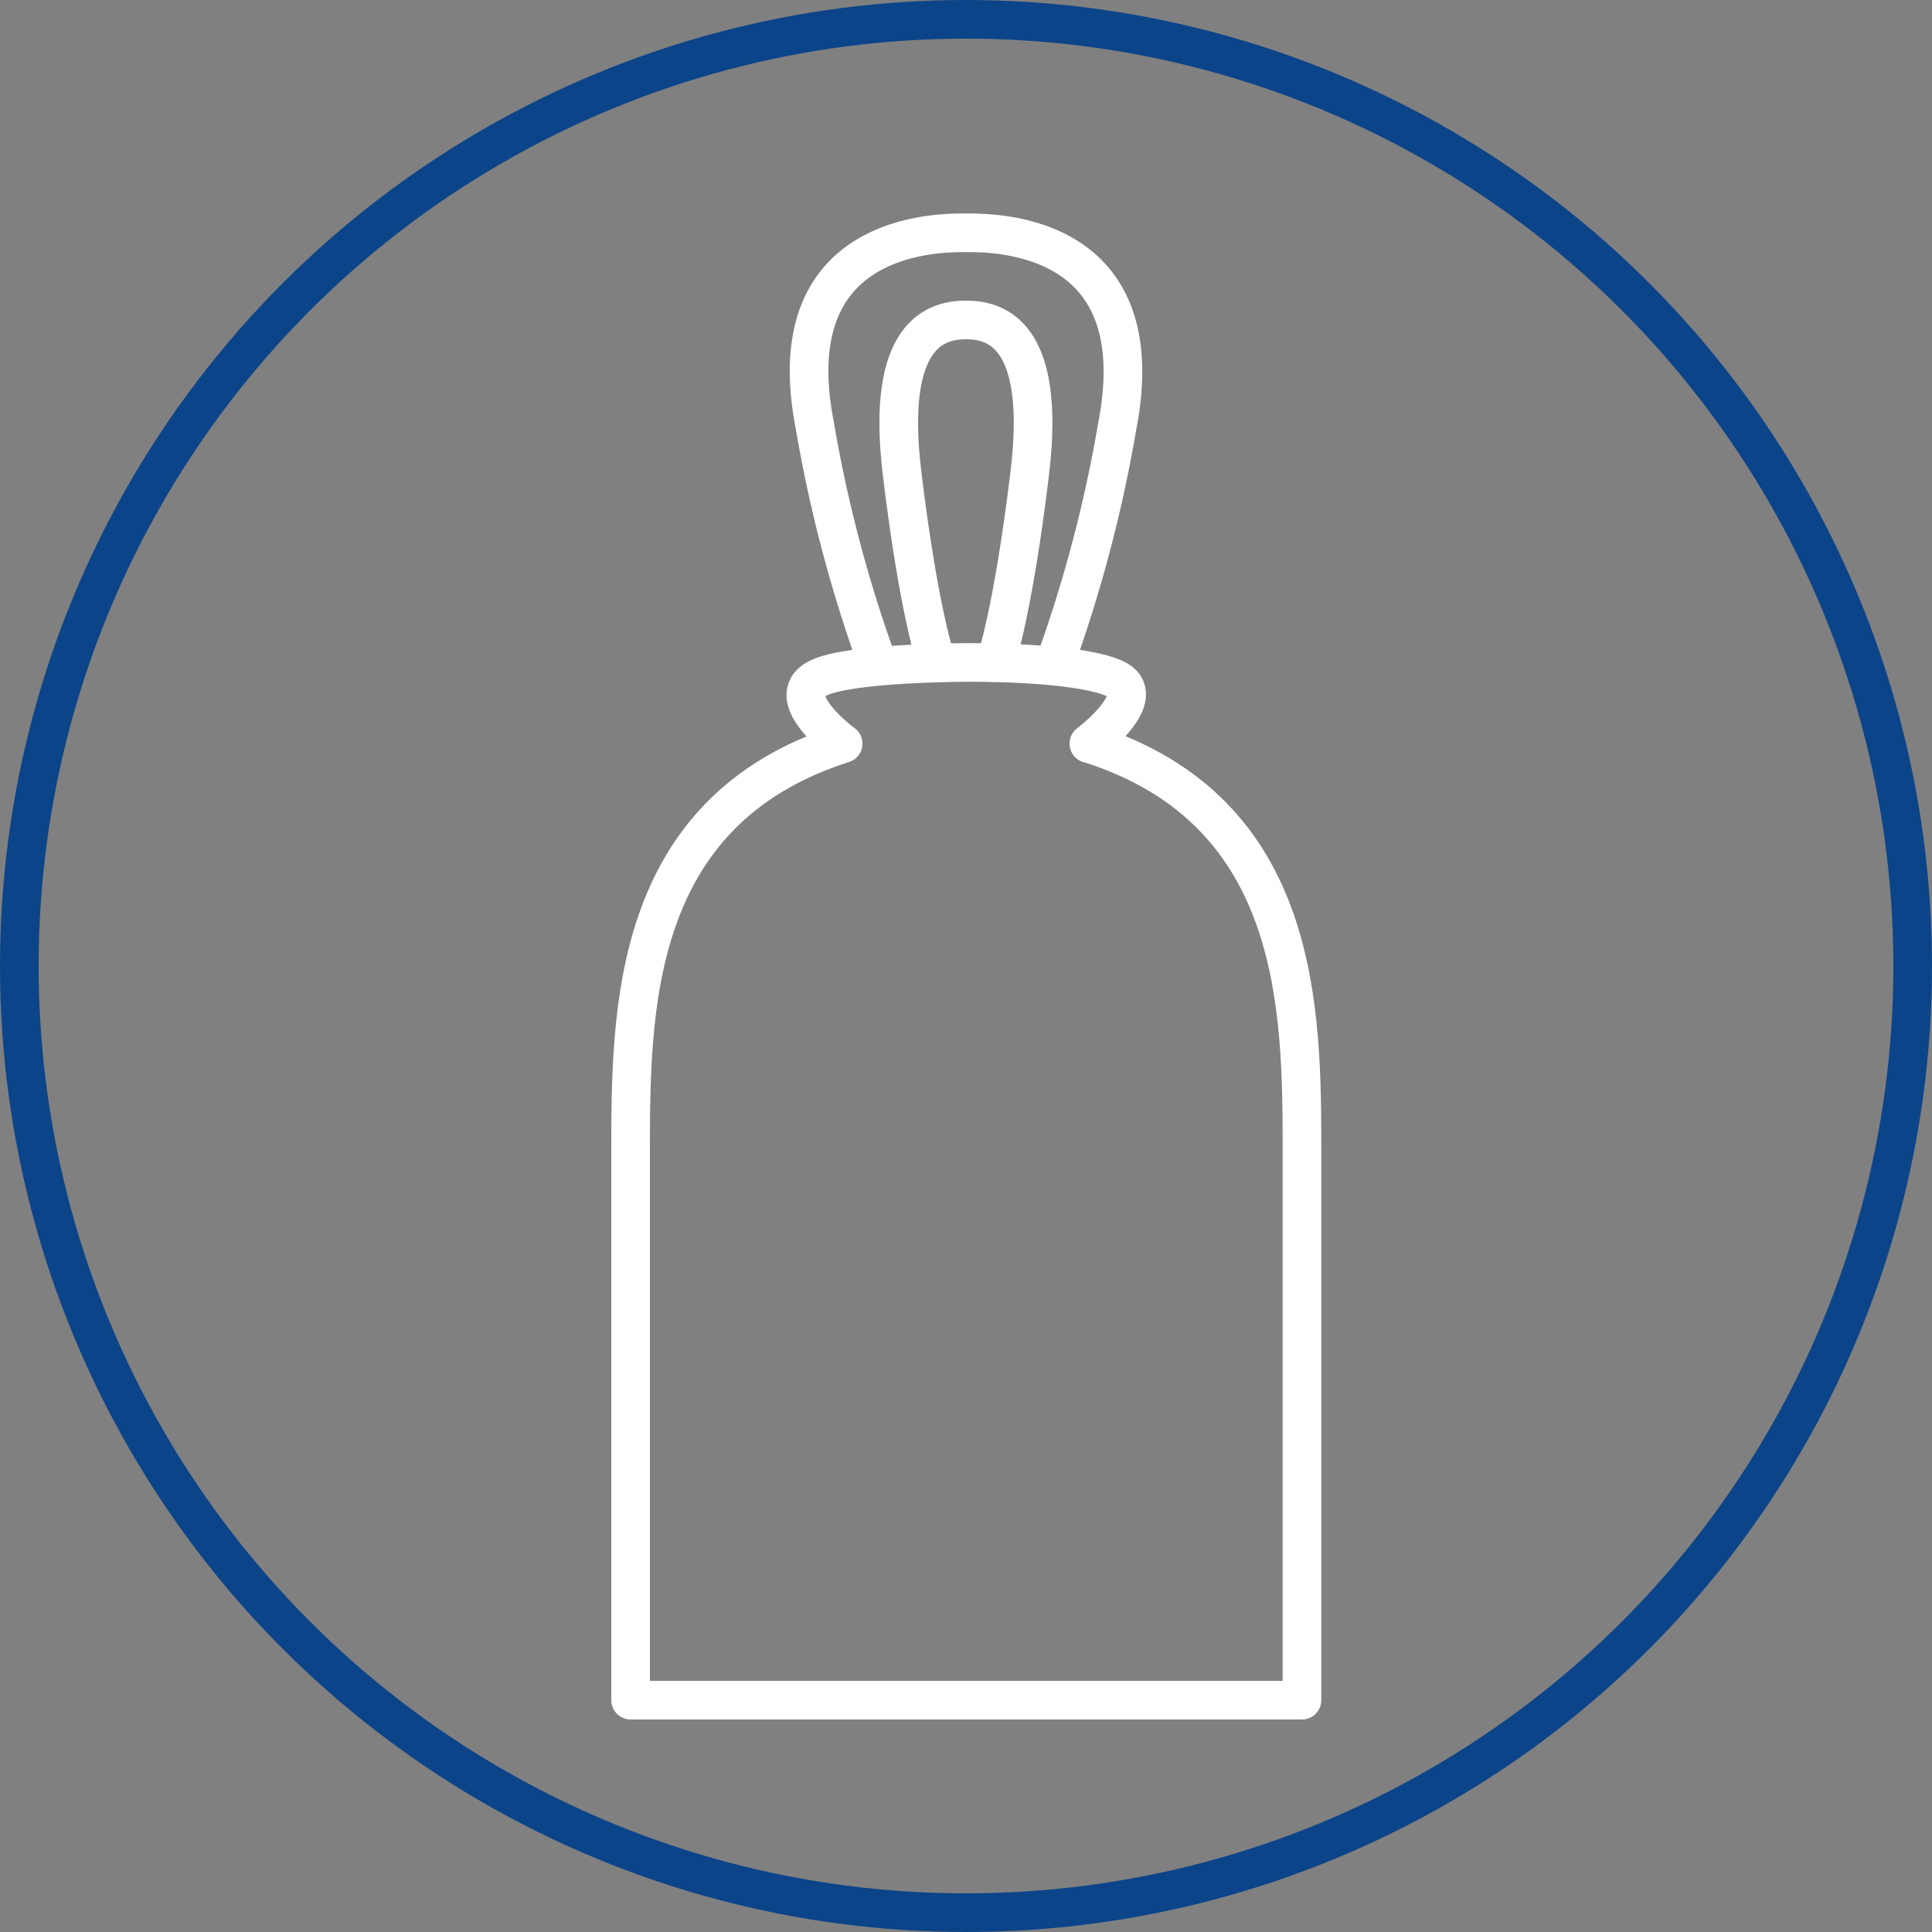 <svg id="Livello_1" data-name="Livello 1" xmlns="http://www.w3.org/2000/svg" viewBox="0 0 100 100"><rect x="0" y="0" width="100" height="100" fill="#808080" stroke="none"/><defs><style>.cls-1,.cls-2{fill:none;stroke-width:2px;}.cls-1{stroke:#fff;stroke-linecap:round;stroke-linejoin:round;}.cls-2{stroke:#0c4489;stroke-miterlimit:10;}</style></defs><path class="cls-1" d="M56.36,38.49s3.32-2.49,1.31-3.38S50,34.29,50,34.29s-6.07,0-7.67.82c-1.95,1,1.31,3.38,1.31,3.38-11,3.5-11,13.82-11,21.24V88H67.39V59.73c0-7.42,0-17.74-11-21.24"/><path class="cls-1" d="M45.41,34.29A71.34,71.34,0,0,1,42.17,22c-1.75-9,4.82-9.95,7.64-9.95h.38c2.82,0,9.39.93,7.64,10a71.34,71.34,0,0,1-3.24,12.29"/><path class="cls-1" d="M51.53,34.29s.9-2.58,1.77-9.8-1.76-7.93-3.3-7.93-4.18.71-3.31,7.93,1.78,9.8,1.78,9.8"/><g id="Domopak_Spazzy_Desktop" data-name="Domopak Spazzy Desktop"><g id="Lista_scheda_prodotto_desktop" data-name="Lista scheda prodotto desktop"><g id="Group-2"><circle id="Oval" class="cls-2" cx="50" cy="50" r="49"/></g></g></g></svg>